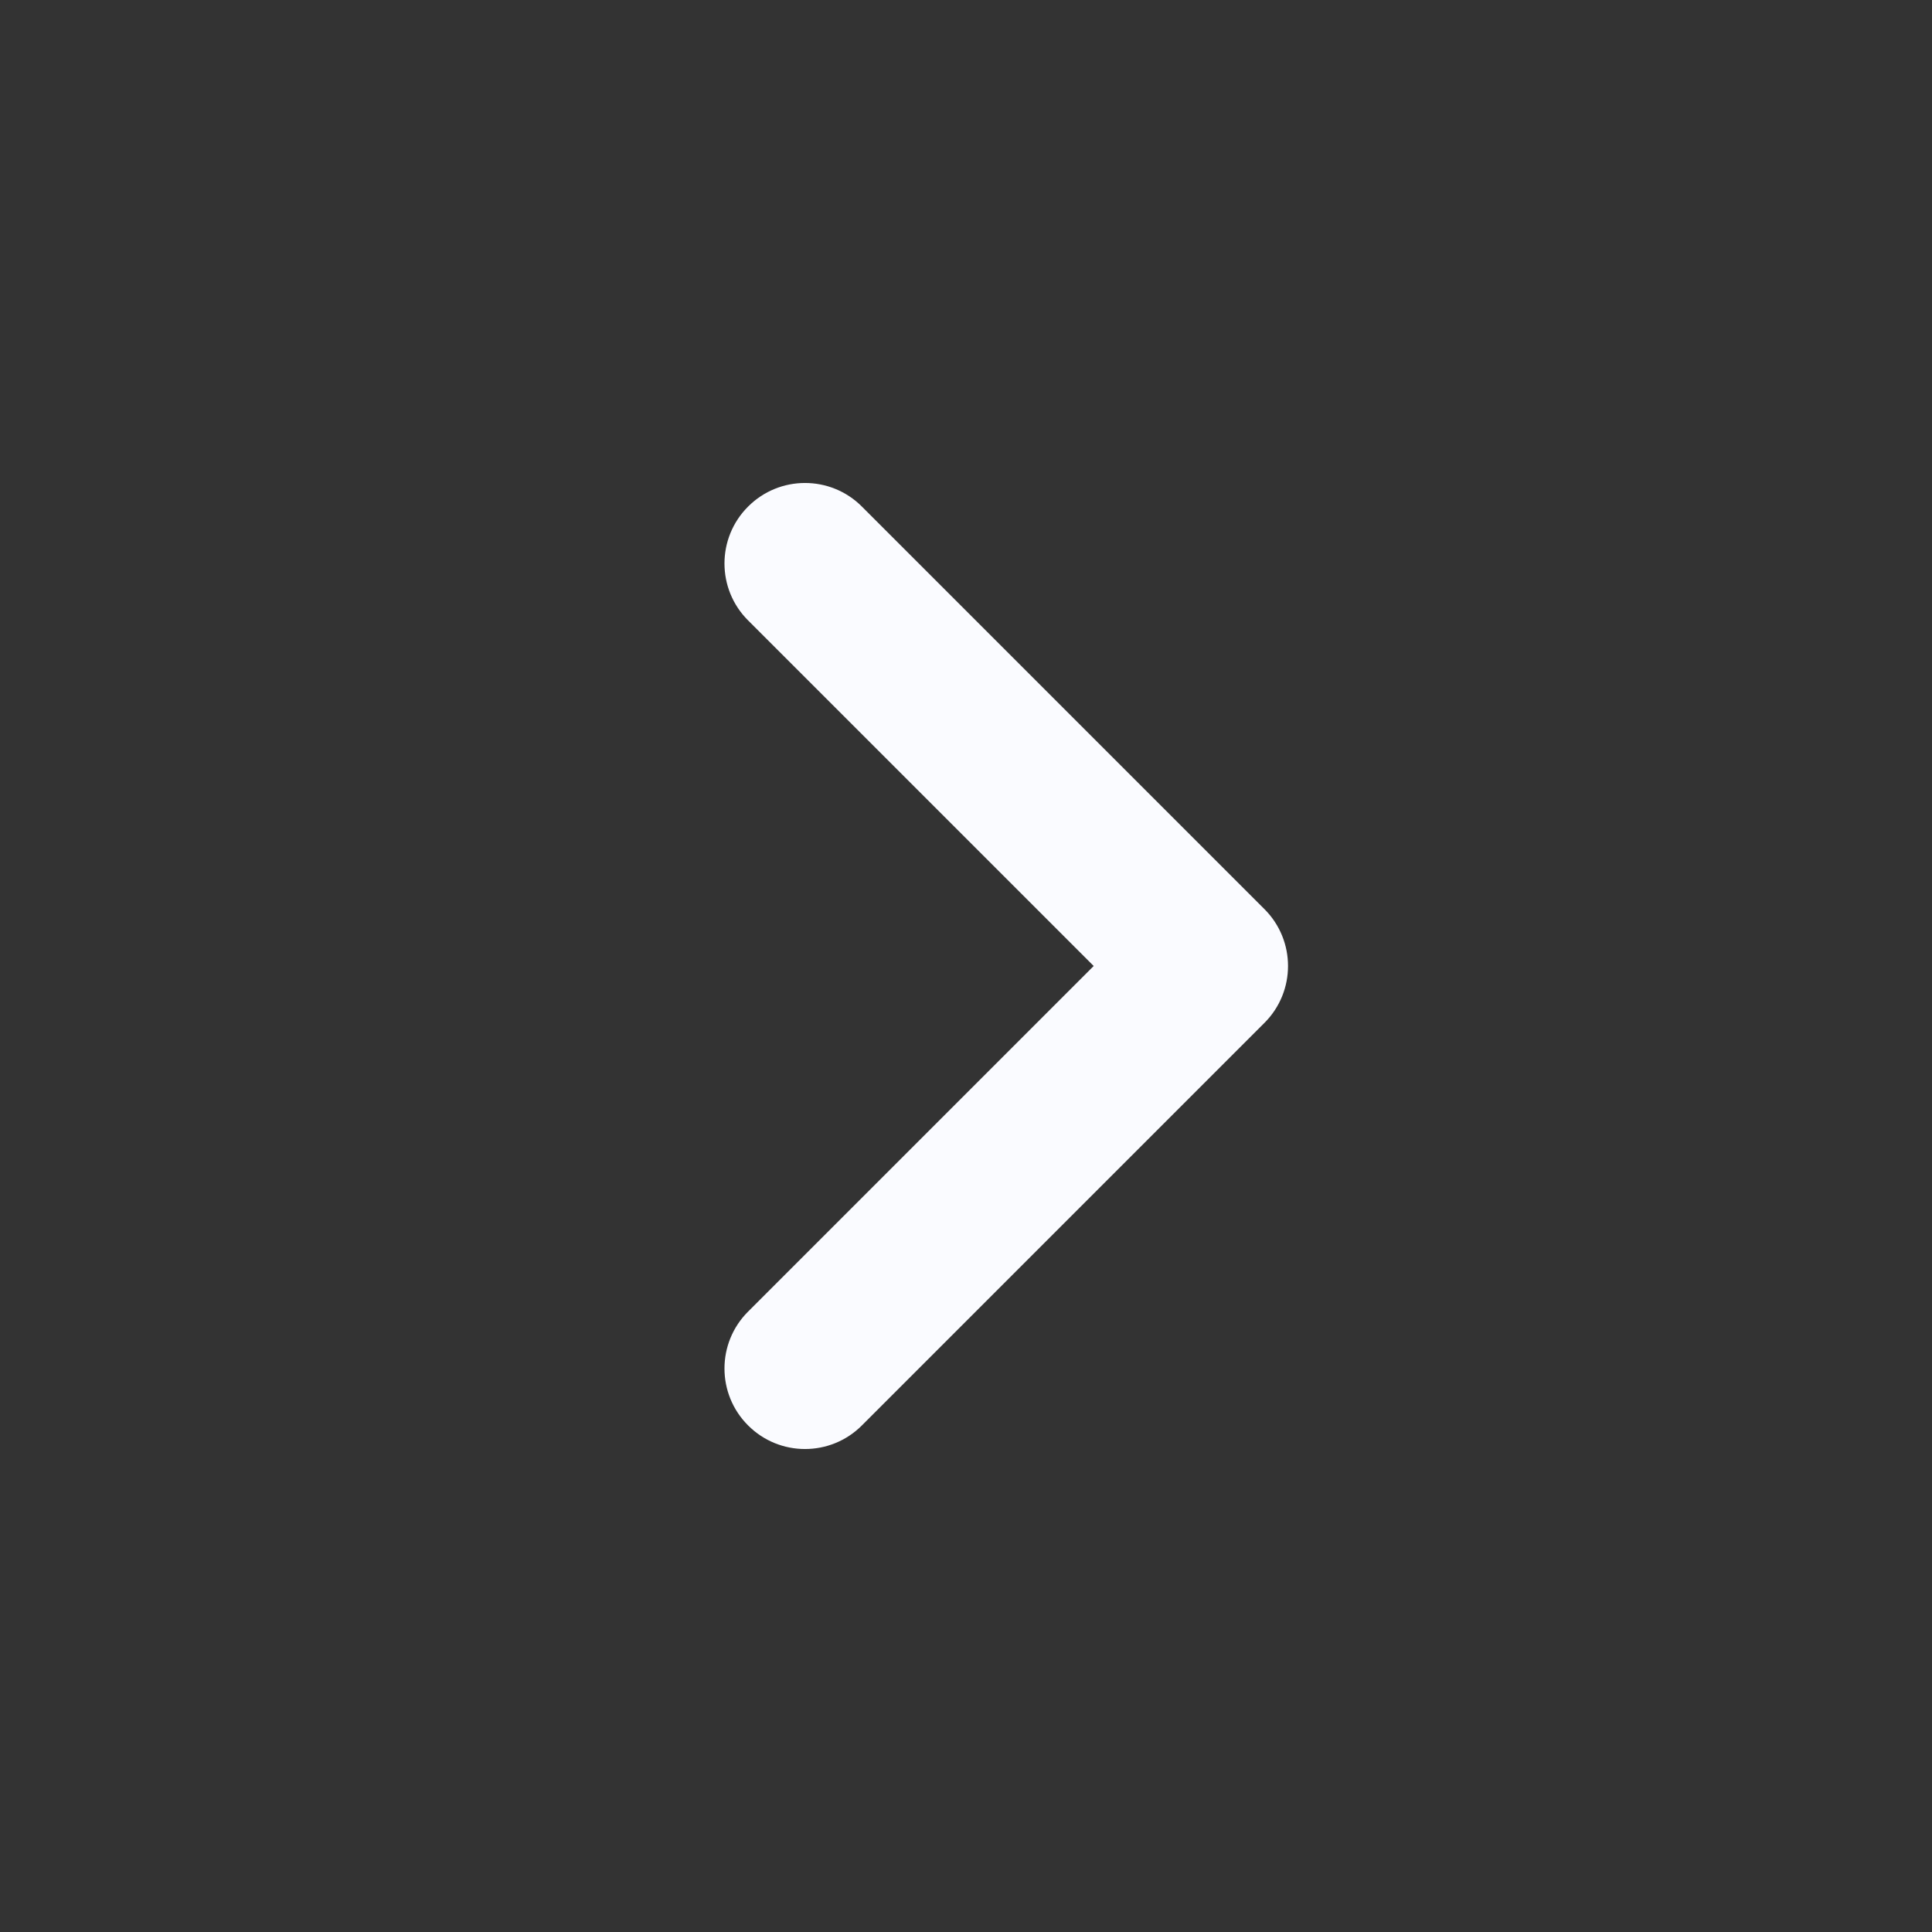 <svg width="24" height="24" viewBox="0 0 24 24" fill="none" xmlns="http://www.w3.org/2000/svg">
<rect x="0" y="0" width="24" height="24" fill="#333333" stroke="none"/>
<g id="Icon chevron">
<path id="Vector" fill-rule="evenodd" clip-rule="evenodd" d="M9.293 6.293C8.902 6.683 8.902 7.317 9.293 7.707L13.586 12L9.293 16.293C8.902 16.683 8.902 17.317 9.293 17.707C9.683 18.098 10.317 18.098 10.707 17.707L15.707 12.707C16.098 12.317 16.098 11.683 15.707 11.293L10.707 6.293C10.317 5.902 9.683 5.902 9.293 6.293Z" fill="#FAFBFF"/>
</g>
</svg>

